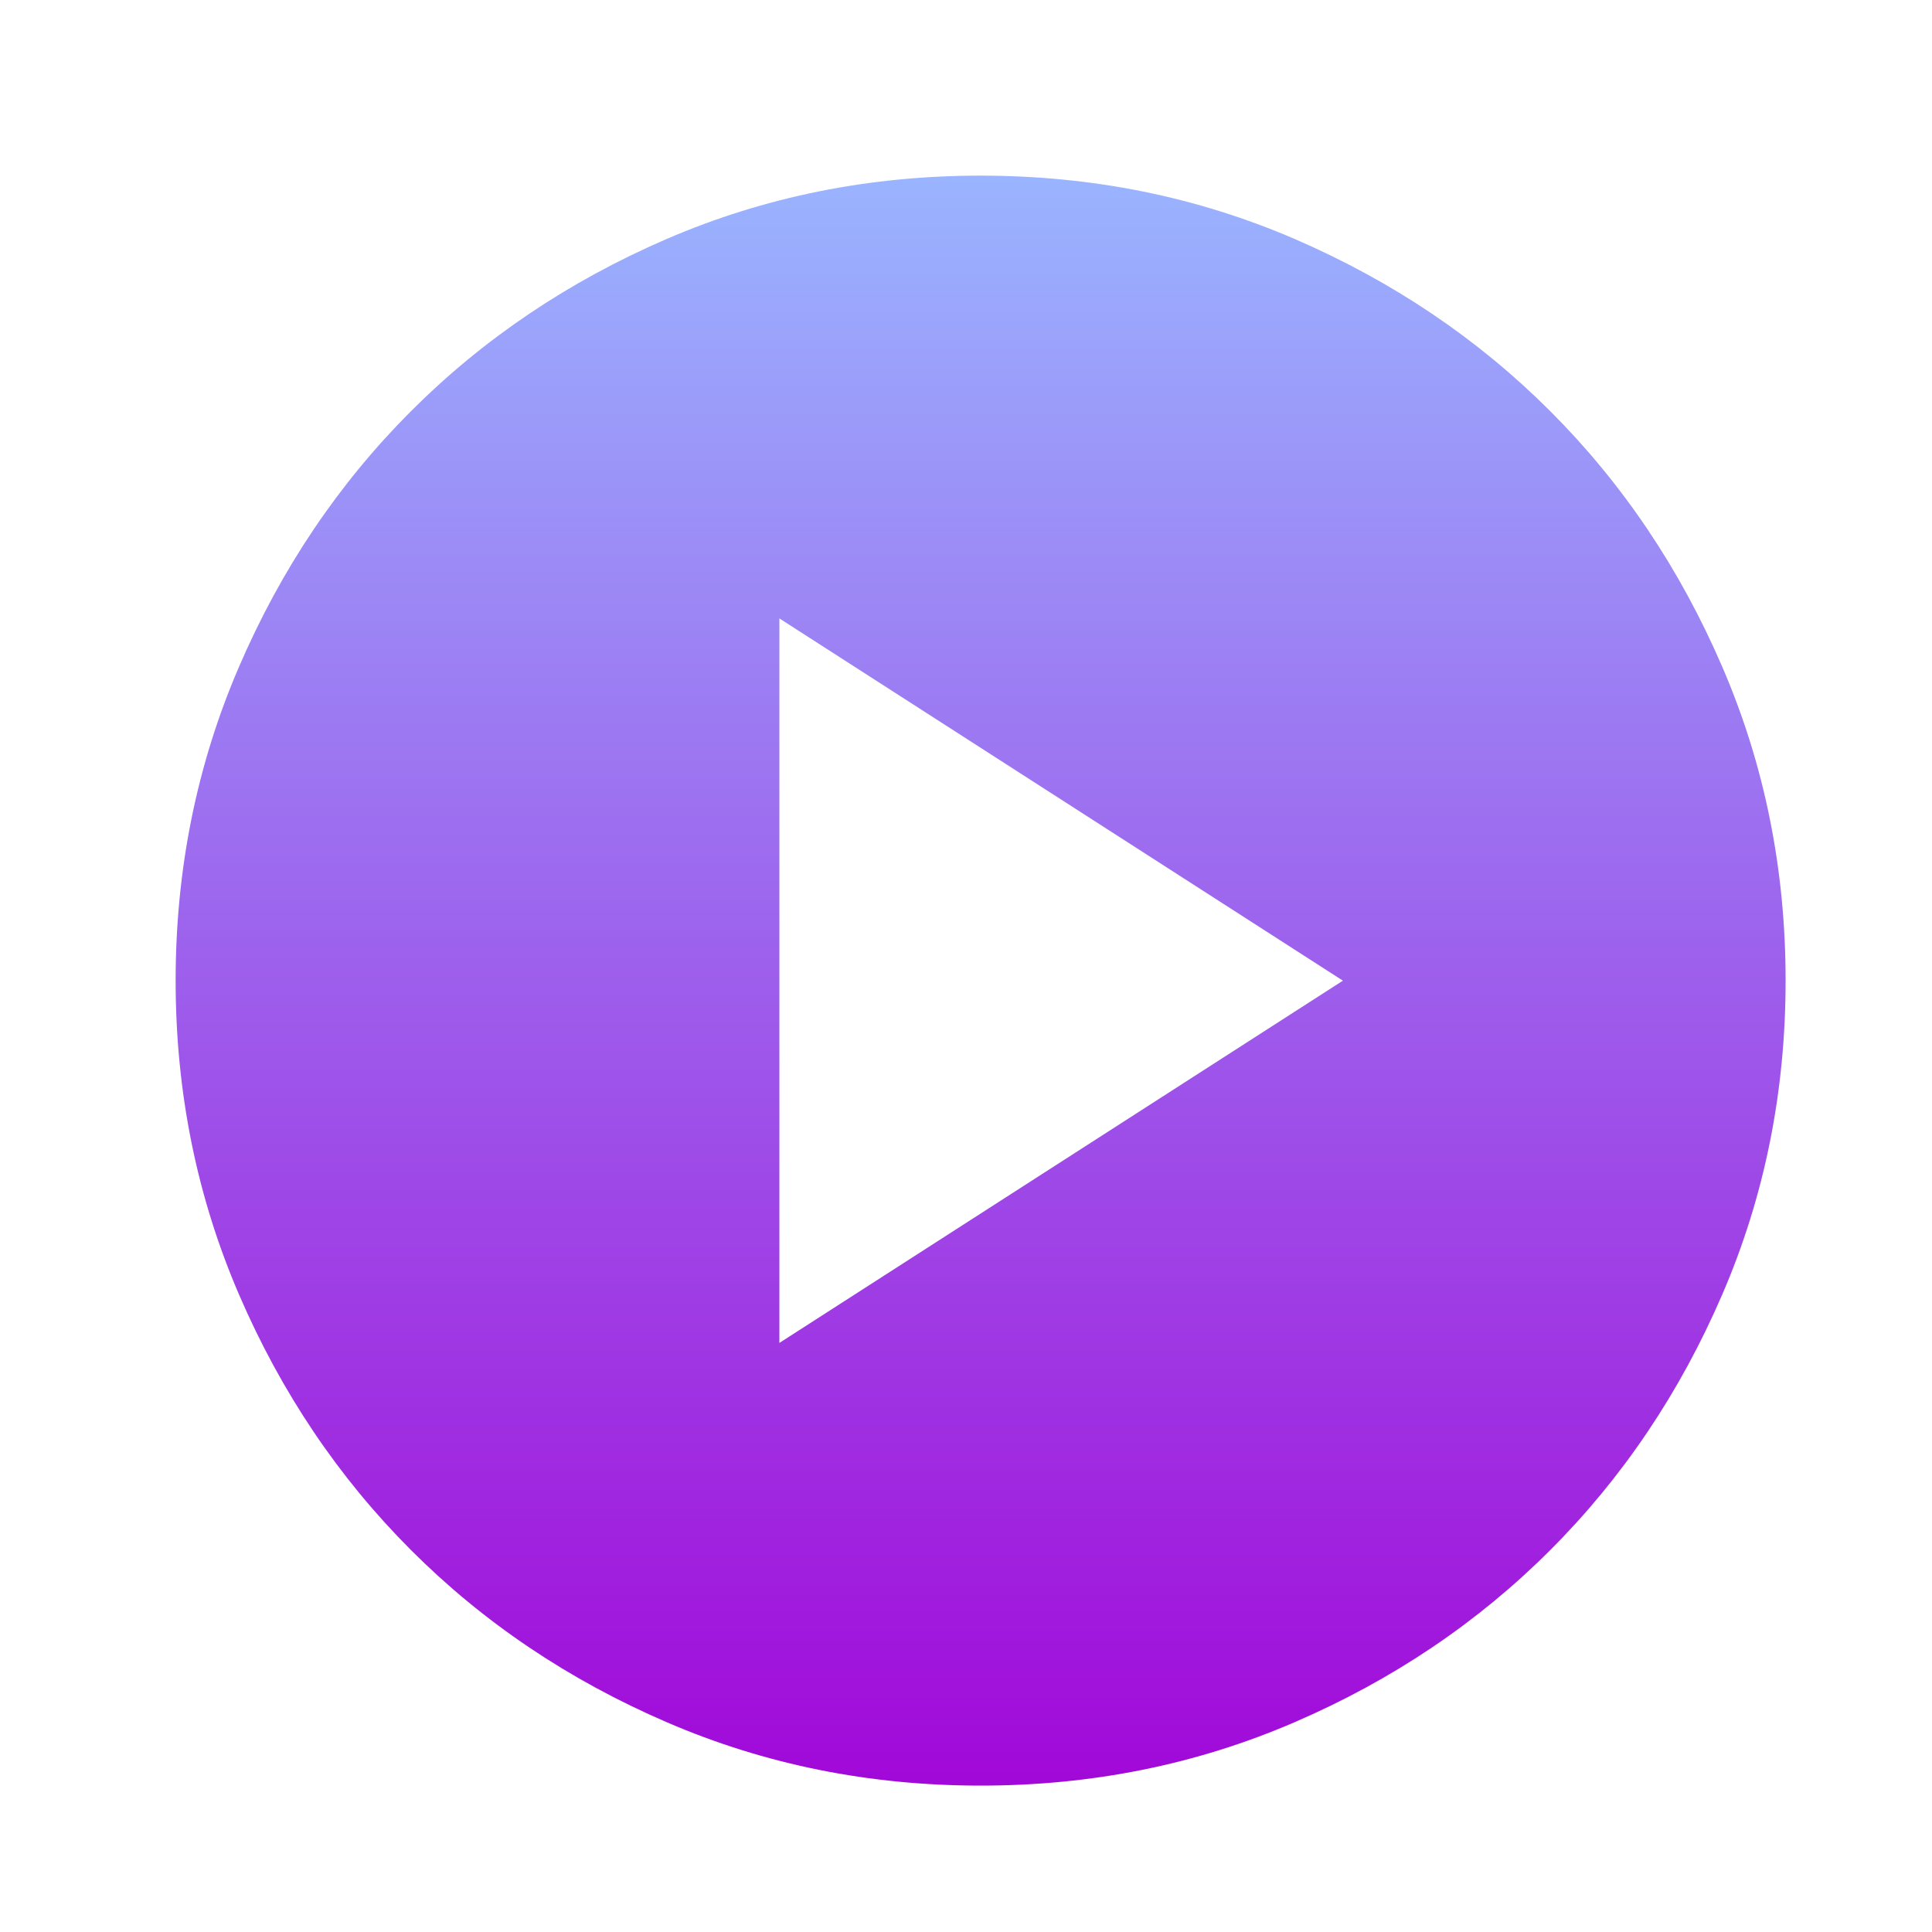 <svg width="22" height="22" viewBox="0 0 22 22" fill="none" xmlns="http://www.w3.org/2000/svg">
<path d="M8.875 15.292L15.292 11.167L8.875 7.042V15.292ZM11.167 20.333C9.899 20.333 8.707 20.093 7.592 19.611C6.476 19.13 5.506 18.477 4.681 17.652C3.856 16.827 3.203 15.857 2.722 14.742C2.241 13.626 2 12.435 2 11.167C2 9.899 2.241 8.707 2.722 7.592C3.203 6.476 3.856 5.506 4.681 4.681C5.506 3.856 6.476 3.203 7.592 2.721C8.707 2.24 9.899 2 11.167 2C12.435 2 13.626 2.24 14.742 2.721C15.857 3.203 16.827 3.856 17.652 4.681C18.477 5.506 19.13 6.476 19.611 7.592C20.093 8.707 20.333 9.899 20.333 11.167C20.333 12.435 20.093 13.626 19.611 14.742C19.13 15.857 18.477 16.827 17.652 17.652C16.827 18.477 15.857 19.13 14.742 19.611C13.626 20.093 12.435 20.333 11.167 20.333Z" fill="url(#paint0_linear_12053_10731)"/>
<defs>
<linearGradient id="paint0_linear_12053_10731" x1="11.167" y1="2" x2="11.167" y2="20.333" gradientUnits="userSpaceOnUse">
<stop stop-color="#9AB4FF"/>
<stop offset="1" stop-color="#A108D9"/>
</linearGradient>
</defs>
</svg>
